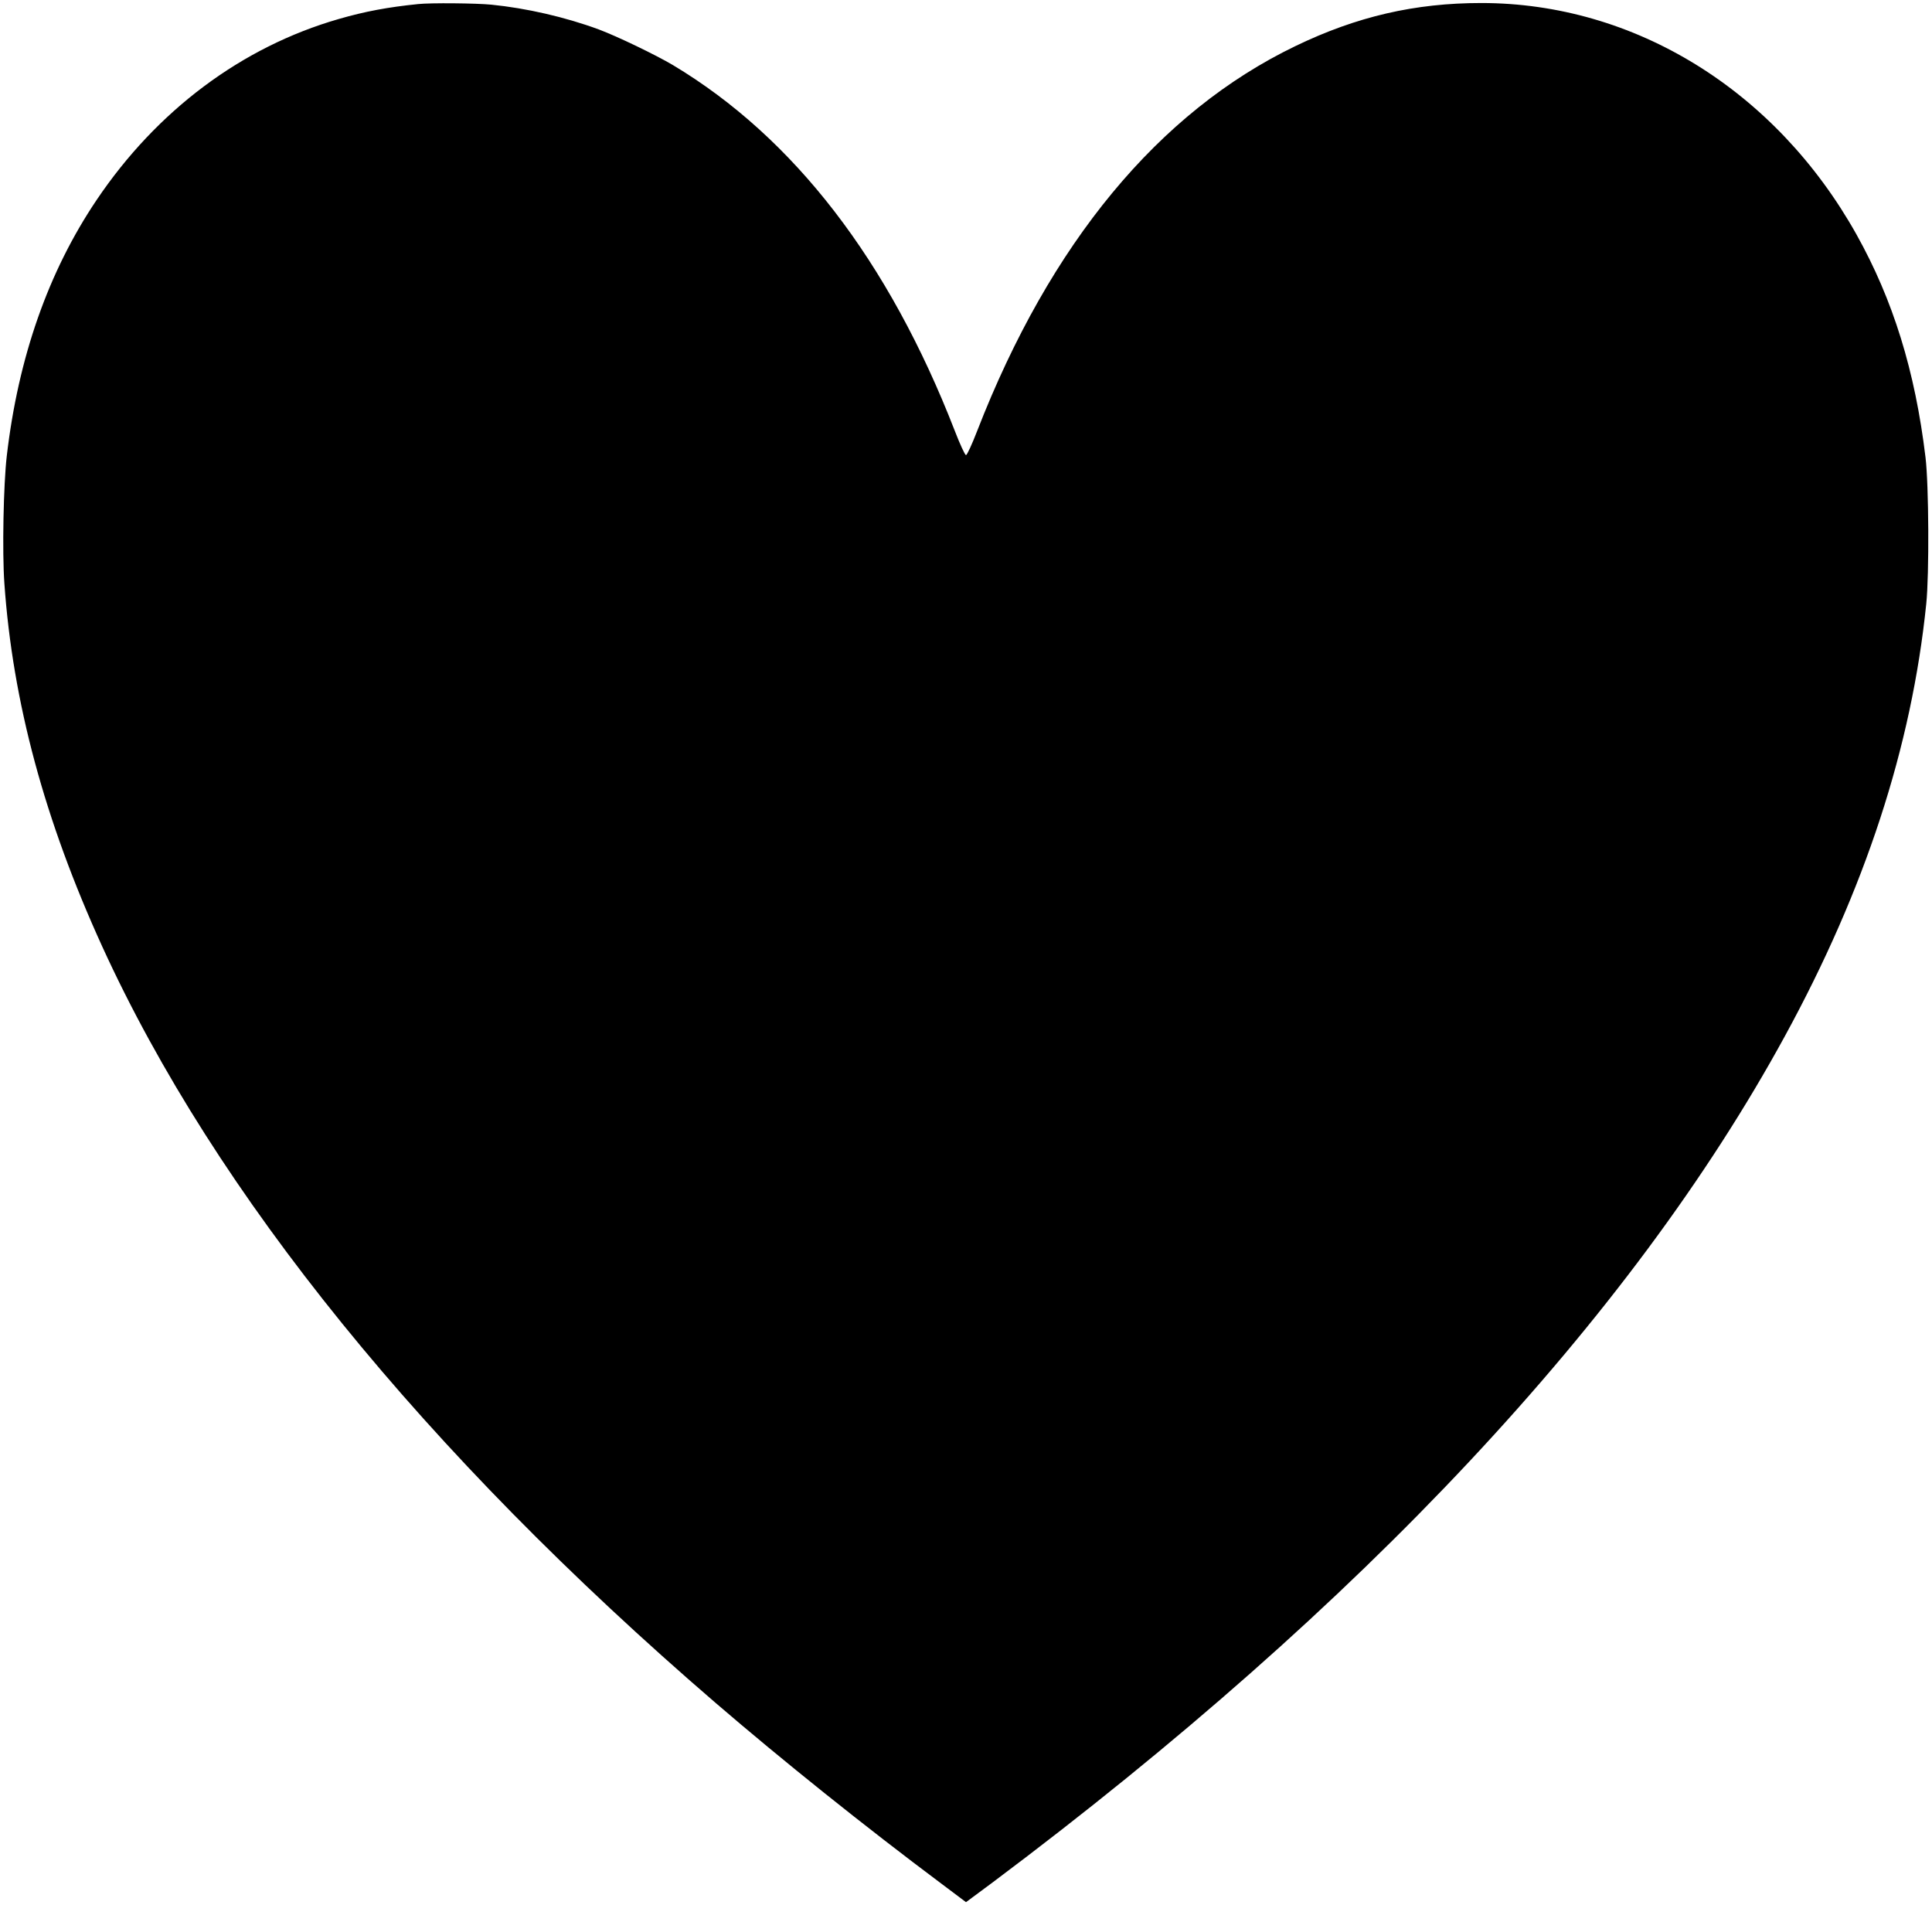 <?xml version="1.0" standalone="no"?>
<!DOCTYPE svg PUBLIC "-//W3C//DTD SVG 20010904//EN"
 "http://www.w3.org/TR/2001/REC-SVG-20010904/DTD/svg10.dtd">
<svg version="1.0" xmlns="http://www.w3.org/2000/svg"
 width="1280pt" height="1262pt" viewBox="0 0 1280 1262"
 preserveAspectRatio="xMidYMid meet">
<g transform="translate(0,1262) scale(0.1,-0.1)"
fill="#000000" stroke="none">
<path d="M2770 12593 c-198 -20 -354 -49 -526 -99 -642 -185 -1204 -605 -1604
-1199 -320 -475 -519 -1043 -595 -1695 -22 -188 -31 -635 -16 -845 55 -785
266 -1568 648 -2405 749 -1640 2136 -3351 4063 -5011 444 -382 988 -818 1503
-1203 l157 -118 178 132 c2445 1832 4227 3736 5247 5605 532 974 840 1917 937
2865 20 194 17 788 -5 970 -69 573 -215 1043 -457 1476 -535 956 -1471 1534
-2486 1534 -439 0 -825 -89 -1231 -285 -907 -437 -1626 -1307 -2109 -2550 -34
-88 -67 -160 -74 -160 -7 0 -40 72 -74 160 -438 1128 -1067 1944 -1868 2424
-115 68 -368 190 -491 236 -222 82 -480 141 -711 164 -100 10 -403 13 -486 4z"/>
</g>
</svg>
